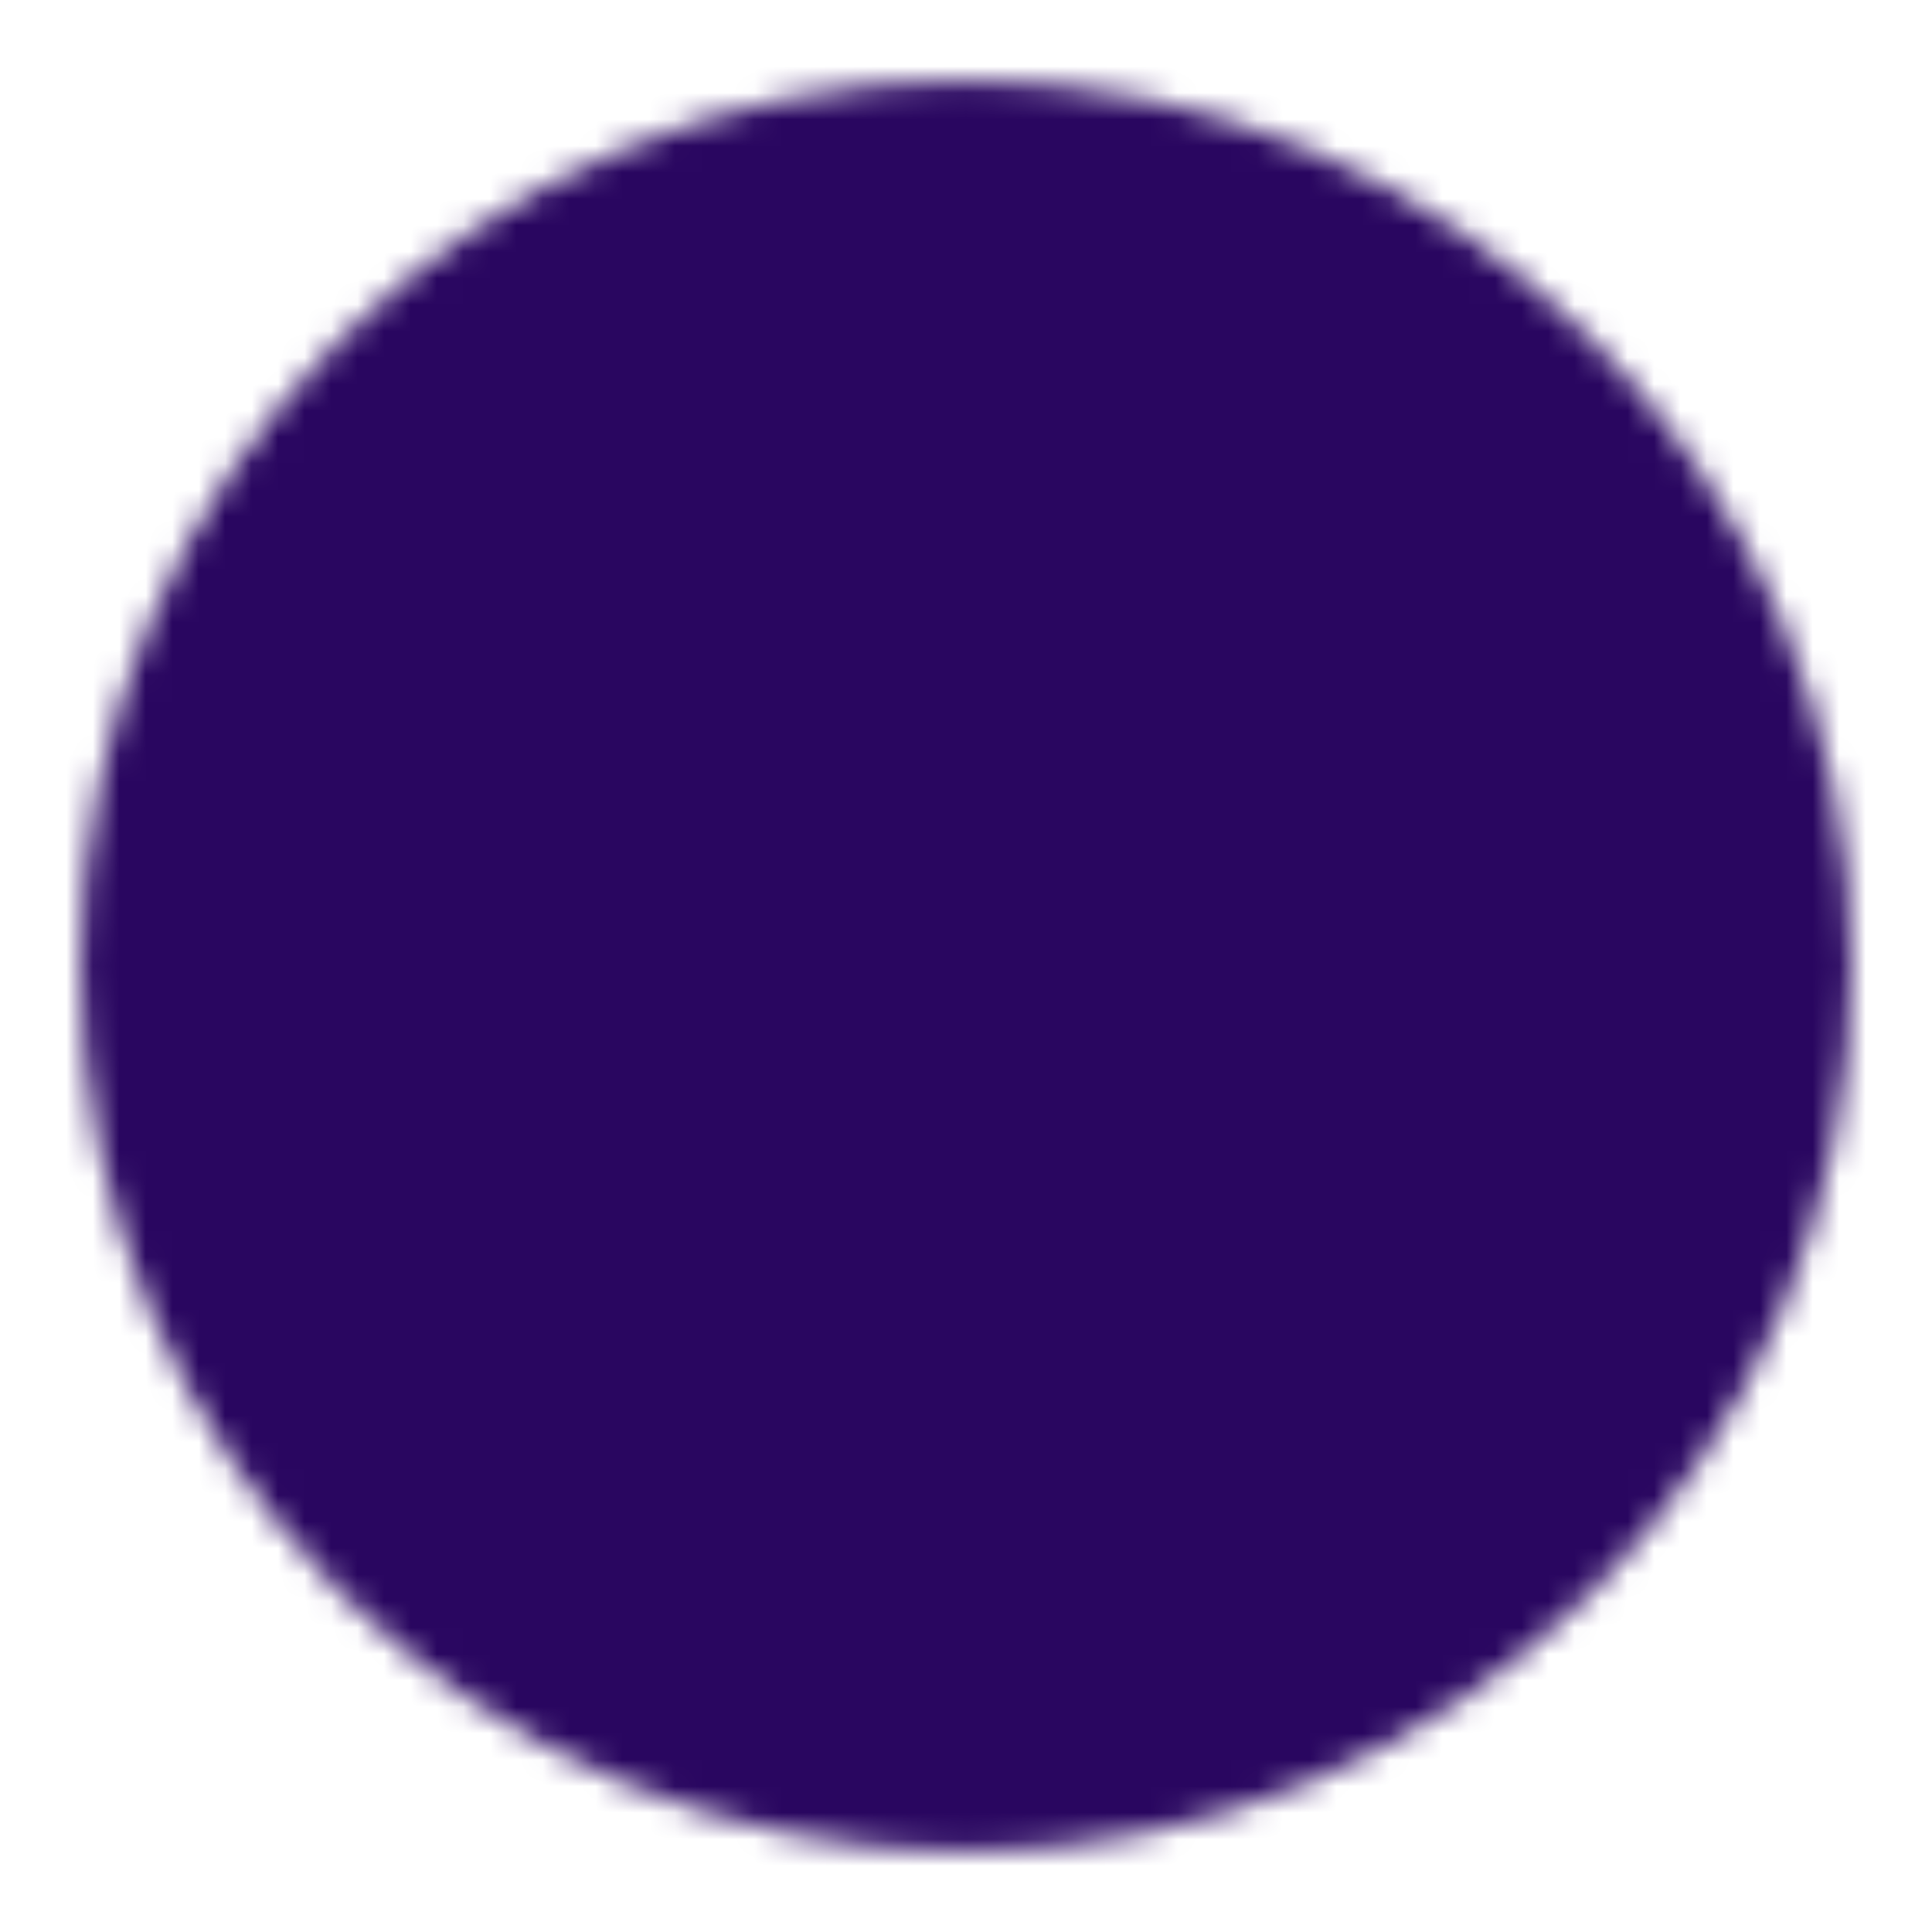 <svg width="73" height="73" viewBox="0 0 73 73" fill="none" xmlns="http://www.w3.org/2000/svg">
<mask id="mask0_28_2972" style="mask-type:luminance" maskUnits="userSpaceOnUse" x="3" y="3" width="67" height="67">
<path d="M36.5 66.917C53.299 66.917 66.917 53.299 66.917 36.5C66.917 19.701 53.299 6.083 36.5 6.083C19.701 6.083 6.083 19.701 6.083 36.5C6.083 53.299 19.701 66.917 36.5 66.917Z" fill="#555555" stroke="white" stroke-width="6.083" stroke-linejoin="round"/>
<path d="M36.512 18.25V36.515L49.407 49.412" stroke="white" stroke-width="6.083" stroke-linecap="round" stroke-linejoin="round"/>
</mask>
<g mask="url(#mask0_28_2972)">
<path d="M0 0H73V73H0V0Z" fill="#290660"/>
</g>
</svg>
